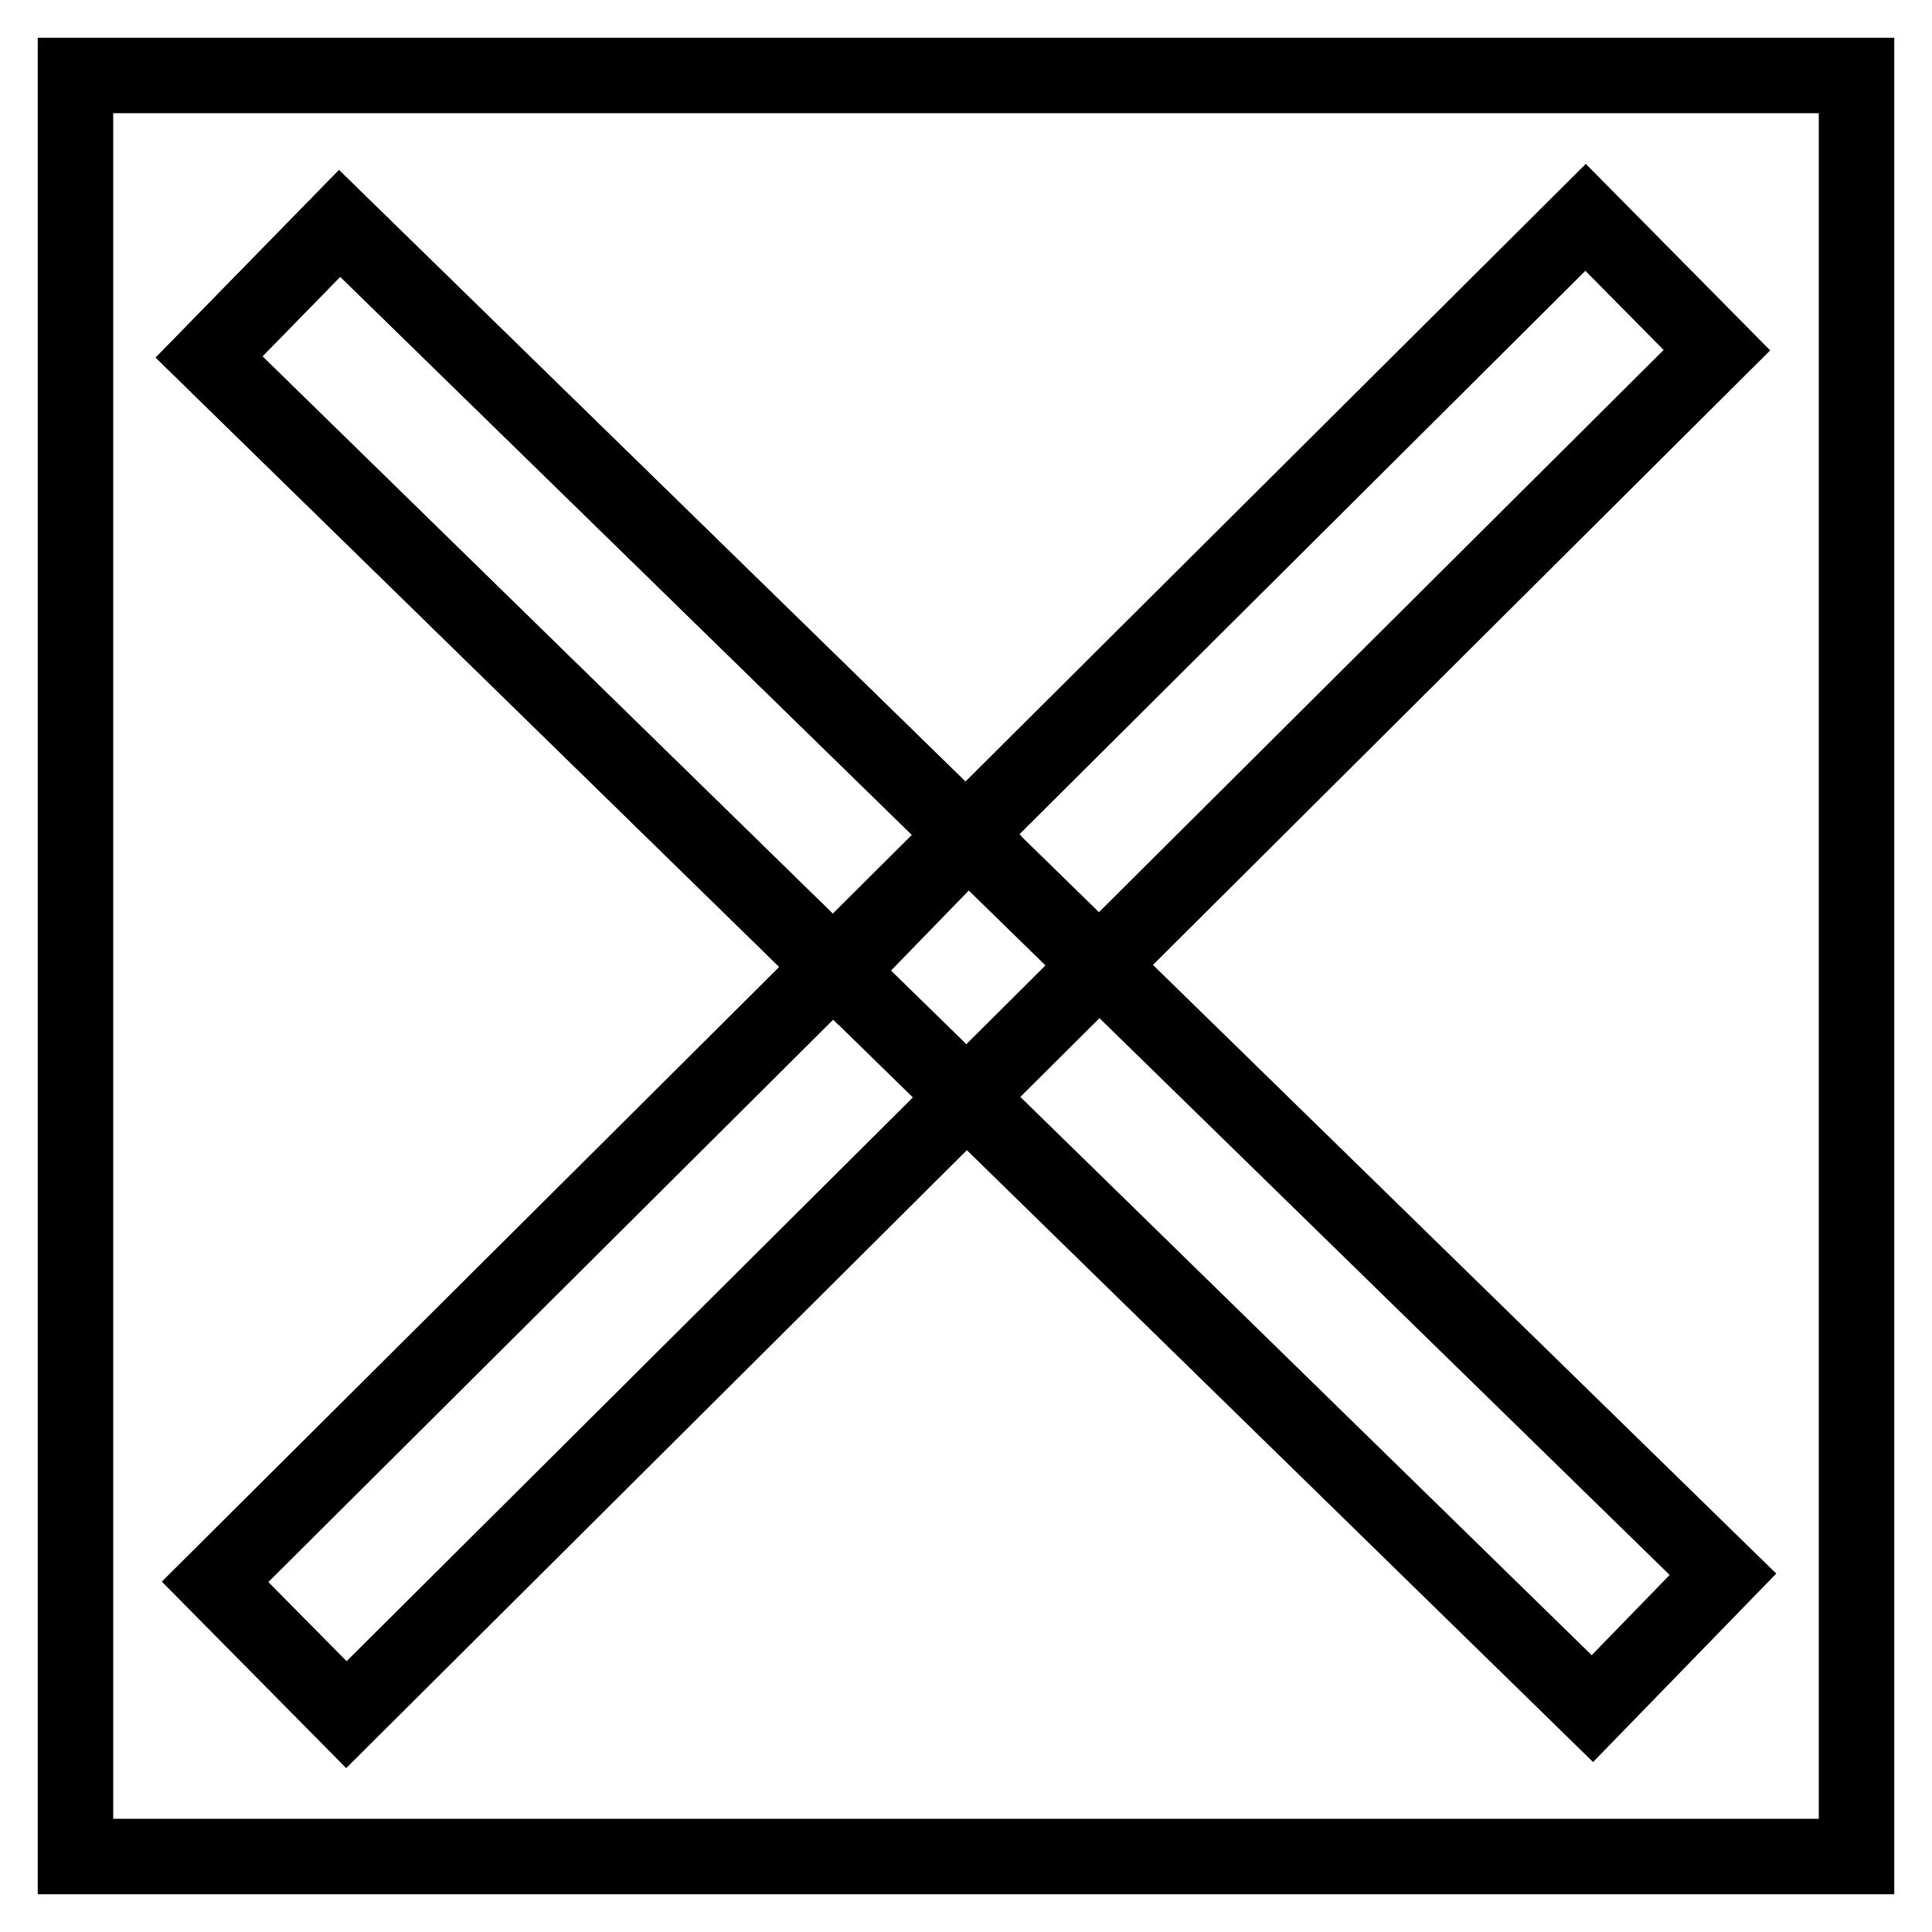 <?xml version="1.0" encoding="utf-8"?>
<!-- Svg Vector Icons : http://www.onlinewebfonts.com/icon -->
<!DOCTYPE svg PUBLIC "-//W3C//DTD SVG 1.1//EN" "http://www.w3.org/Graphics/SVG/1.1/DTD/svg11.dtd">
<svg version="1.1" xmlns="http://www.w3.org/2000/svg" xmlns:xlink="http://www.w3.org/1999/xlink" x="0px" y="0px" viewBox="0 0 256 256" enable-background="new 0 0 256 256" xml:space="preserve">
<g> <path stroke-width="10" fill-opacity="0" stroke="#000000"  d="M10,10h236v236H10V10z"/> <path stroke-width="10" fill-opacity="0" stroke="#000000"  d="M28.5,209.6L210.1,28.8l17.4,17.6L45.9,227.2L28.5,209.6z"/> <path stroke-width="10" fill-opacity="0" stroke="#000000"  d="M211,226.4L27.7,47.3L45,29.6l183.3,179L211,226.4z"/> <path stroke-width="10" fill-opacity="0" stroke="#000000"  d="M111,128.7L27.7,47.3L45,29.6l83.3,81.3L111,128.7z"/></g>
</svg>